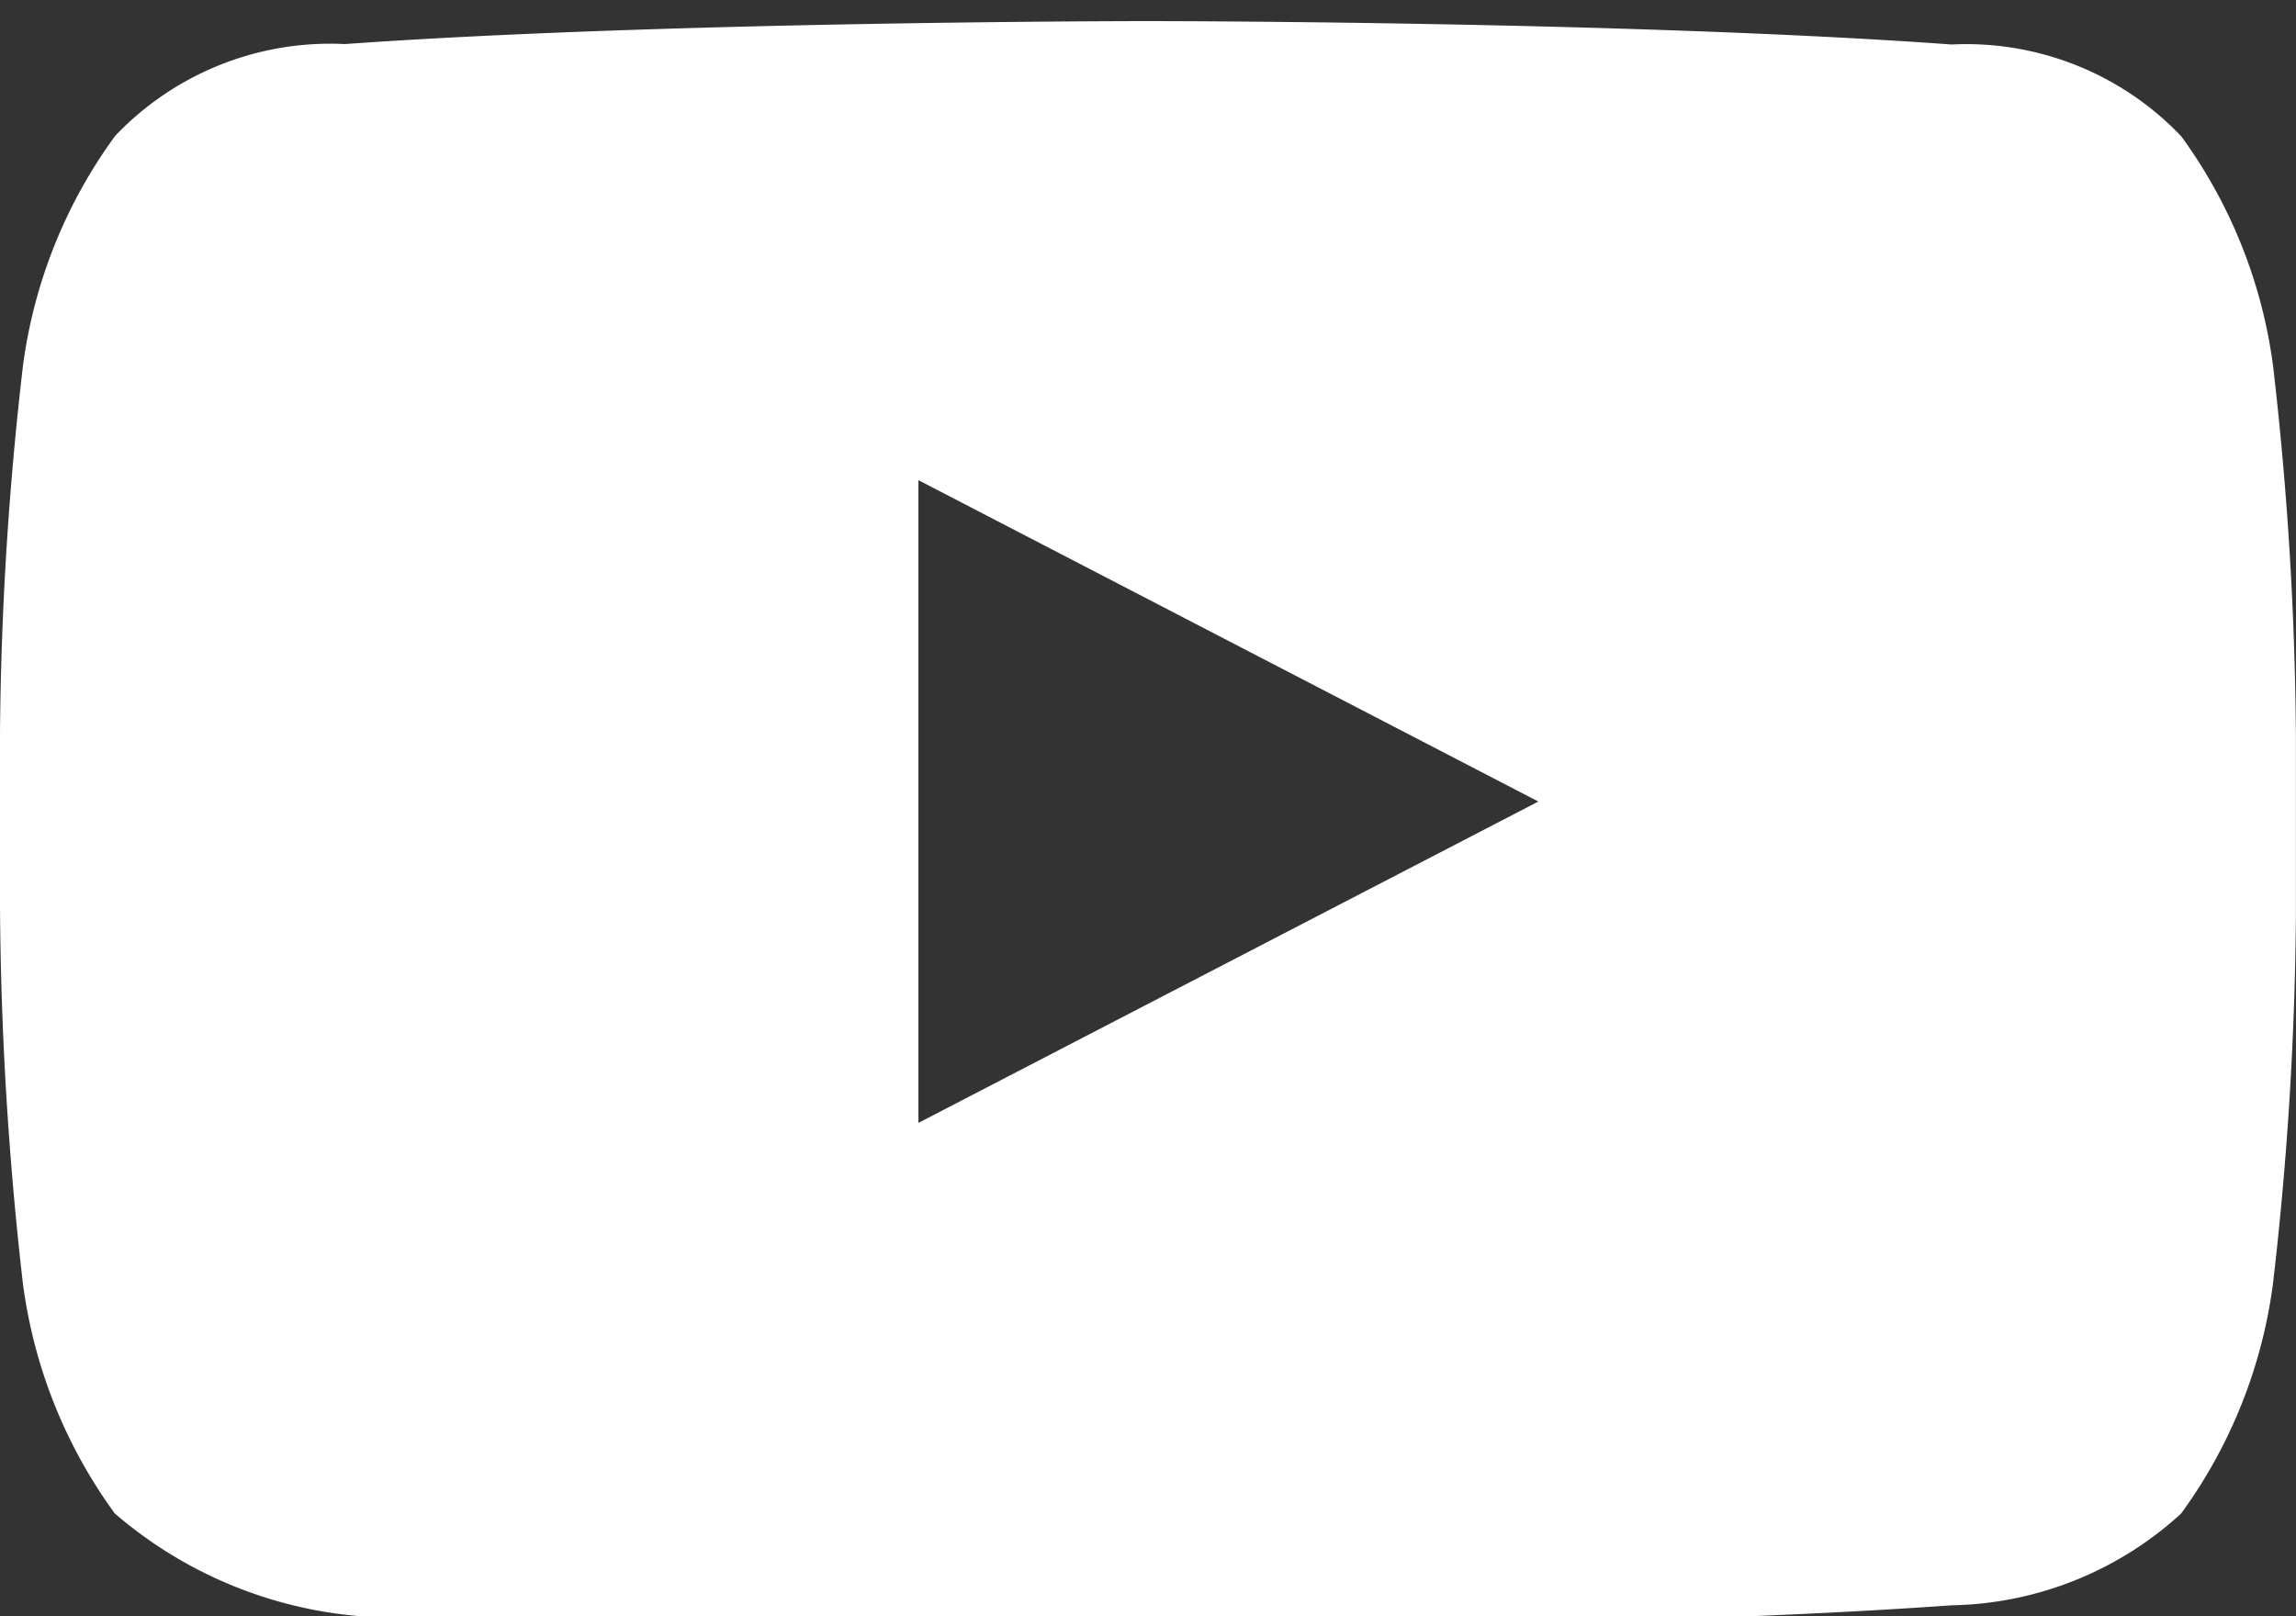 <svg id="ico-youtube" xmlns="http://www.w3.org/2000/svg" width="21.307" height="15" viewBox="0 3 21.307 15">
  <rect x="0" y="3" width="21.307" height="15" fill="#333333" stroke="none"/>
  <g id="Group_363" data-name="Group 363" transform="translate(0 3.196)">
    <path id="Path_315" data-name="Path 315" d="M21.094,6.2a4.643,4.643,0,0,0-.852-2.131,2.754,2.754,0,0,0-2.131-.852C15.128,3,10.653,3,10.653,3h0S6.179,3,3.2,3.213a2.754,2.754,0,0,0-2.131.852A4.643,4.643,0,0,0,.213,6.2,31.5,31.5,0,0,0,0,9.605v1.6a32.176,32.176,0,0,0,.213,3.516,4.643,4.643,0,0,0,.852,2.131,3.987,3.987,0,0,0,2.344.959c1.7.107,7.244.107,7.244.107s4.474,0,7.457-.213a3.238,3.238,0,0,0,2.131-.852,4.643,4.643,0,0,0,.852-2.131,31.5,31.5,0,0,0,.213-3.409v-1.7A31.5,31.5,0,0,0,21.094,6.2ZM8.523,13.227V7.261l5.753,2.983Z" transform="translate(0 -3)" fill="#fff"/>
  </g>
  <rect id="Rectangle_204" data-name="Rectangle 204" width="21.307" height="21.307" fill="none"/>
</svg>

